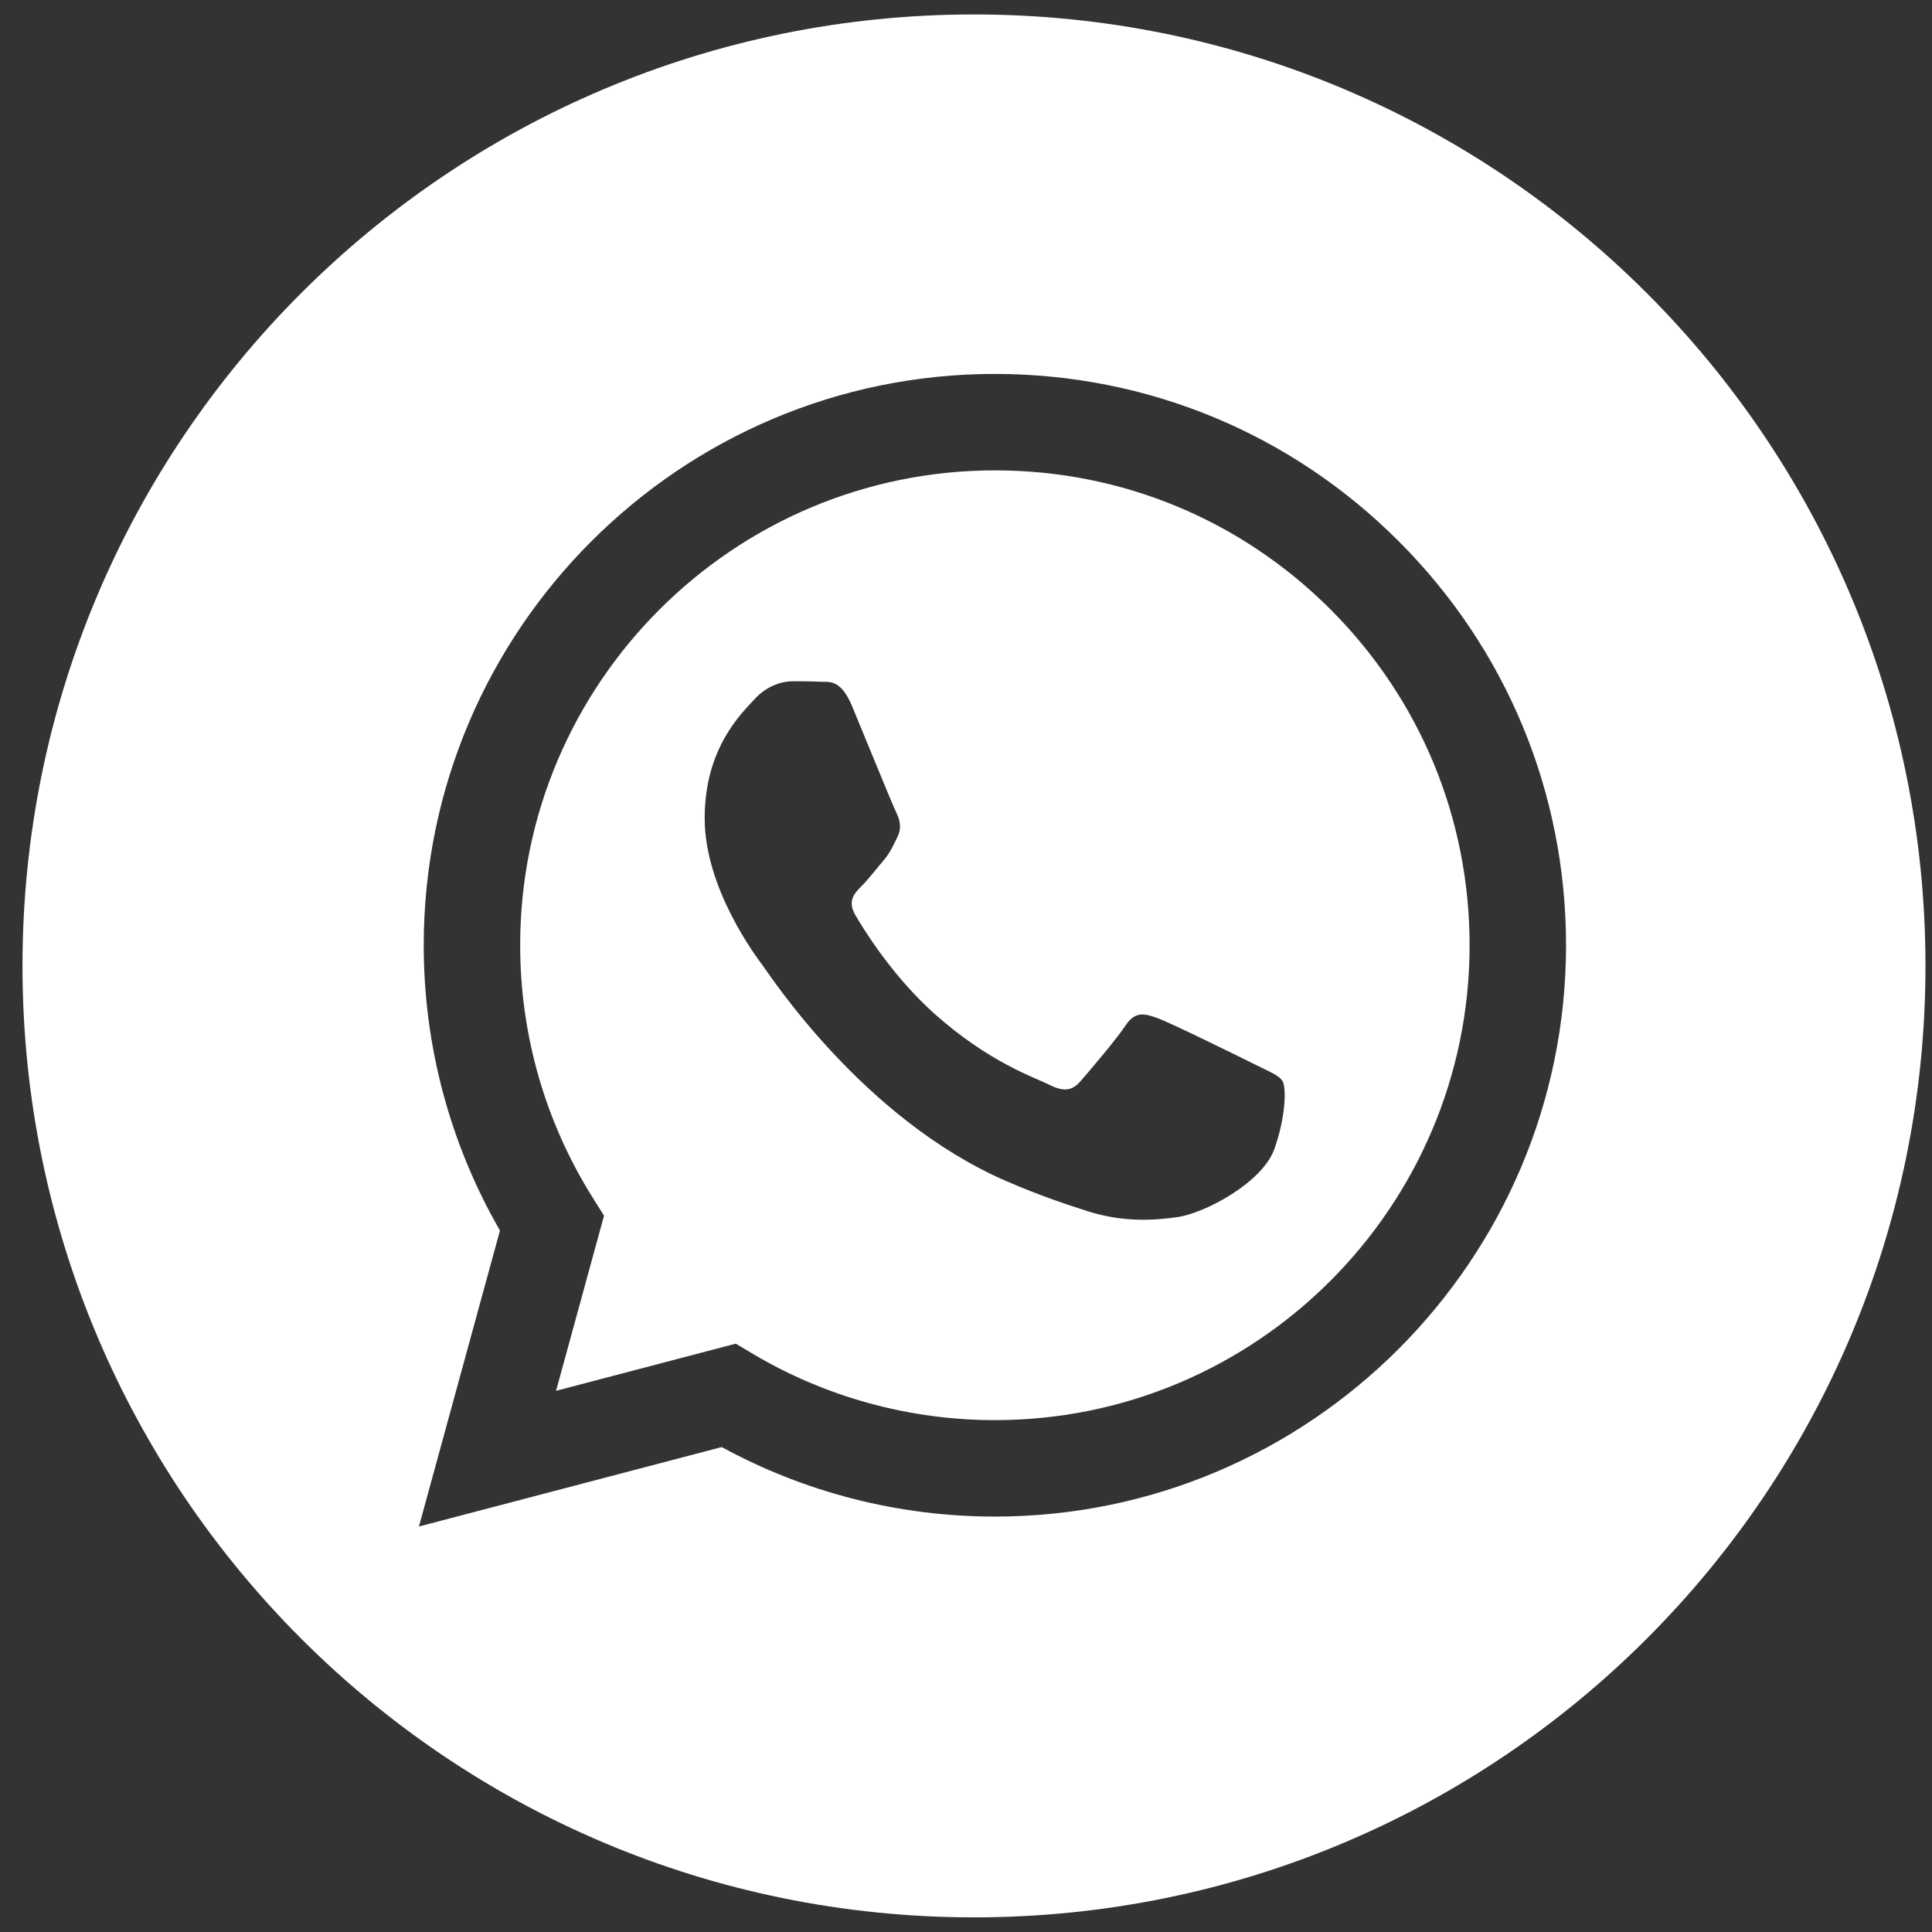 <?xml version="1.0" encoding="UTF-8"?> <svg xmlns="http://www.w3.org/2000/svg" width="50" height="50" viewBox="0 0 50 50" fill="none"><rect x="0" y="0" width="50" height="50" fill="#333333" stroke="none"/> <path d="M25.752 12.173C18.976 12.173 13.464 17.684 13.462 24.458C13.461 26.779 14.111 29.04 15.34 30.996L15.632 31.461L14.391 35.994L19.041 34.774L19.49 35.041C21.376 36.16 23.538 36.752 25.742 36.753H25.747C32.519 36.753 38.03 31.242 38.033 24.468C38.034 21.185 36.757 18.098 34.438 15.776C32.118 13.454 29.034 12.174 25.752 12.173ZM32.979 29.74C32.671 30.602 31.195 31.39 30.486 31.496C29.849 31.591 29.044 31.631 28.16 31.349C27.623 31.179 26.935 30.952 26.054 30.572C22.349 28.972 19.93 25.241 19.745 24.995C19.56 24.748 18.237 22.992 18.237 21.174C18.237 19.357 19.191 18.463 19.529 18.093C19.868 17.724 20.268 17.631 20.514 17.631C20.761 17.631 21.007 17.633 21.222 17.644C21.449 17.655 21.753 17.558 22.053 18.278C22.361 19.018 23.099 20.835 23.192 21.02C23.284 21.205 23.346 21.421 23.223 21.667C23.1 21.914 23.038 22.068 22.853 22.284C22.669 22.499 22.465 22.765 22.299 22.93C22.114 23.115 21.922 23.315 22.137 23.684C22.353 24.054 23.094 25.263 24.192 26.243C25.603 27.501 26.793 27.891 27.162 28.076C27.531 28.261 27.747 28.23 27.962 27.983C28.178 27.737 28.886 26.905 29.132 26.535C29.378 26.166 29.624 26.227 29.963 26.351C30.301 26.474 32.117 27.367 32.486 27.552C32.856 27.737 33.102 27.829 33.194 27.983C33.286 28.137 33.286 28.877 32.979 29.74Z" fill="white"></path> <path d="M25.207 0.374C11.607 0.374 0.582 11.397 0.582 24.997C0.582 38.596 11.607 49.621 25.207 49.621C38.806 49.621 49.831 38.596 49.831 24.997C49.831 11.397 38.806 0.374 25.207 0.374ZM25.747 39.249C25.747 39.249 25.748 39.249 25.747 39.249H25.741C23.267 39.249 20.837 38.628 18.678 37.45L10.842 39.506L12.939 31.846C11.646 29.605 10.965 27.062 10.966 24.457C10.969 16.307 17.6 9.677 25.747 9.677C29.701 9.679 33.413 11.218 36.203 14.012C38.994 16.805 40.53 20.519 40.529 24.469C40.525 32.618 33.894 39.249 25.747 39.249Z" fill="white"></path> </svg> 